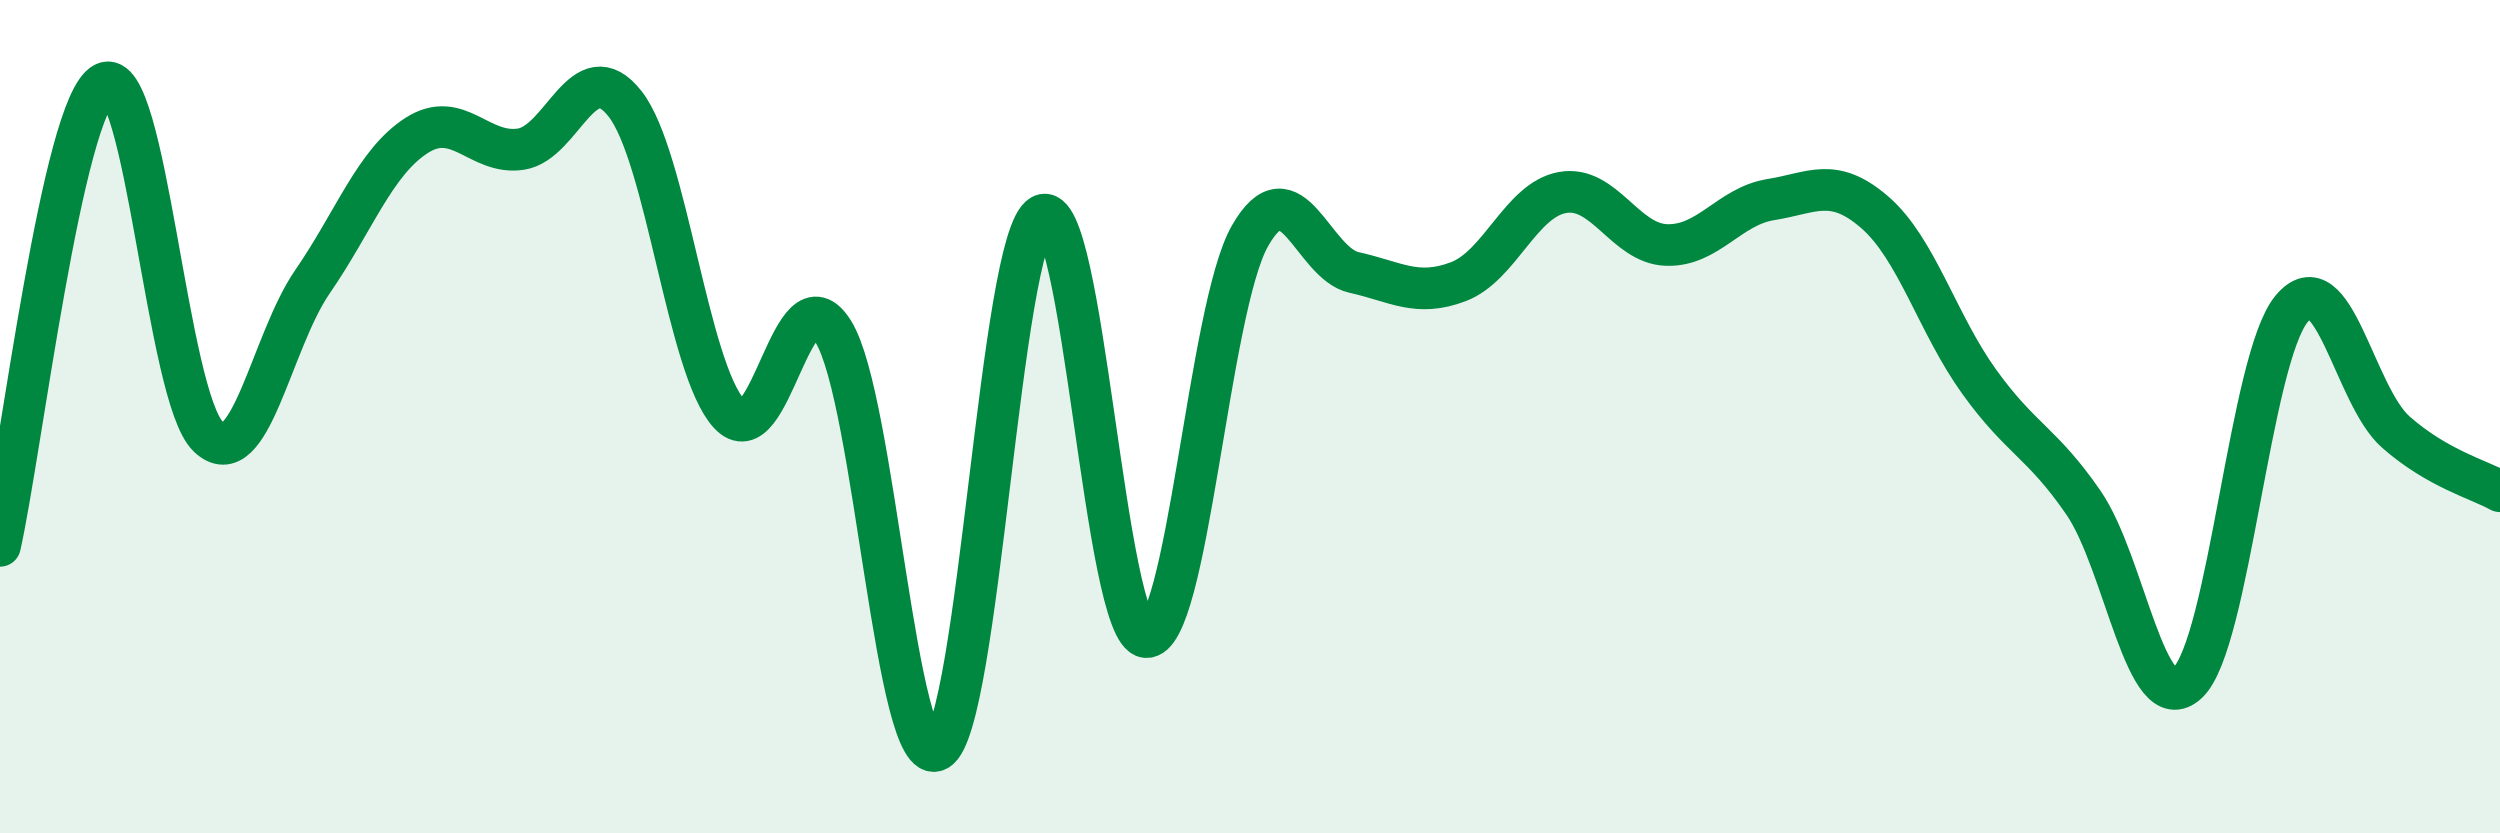 
    <svg width="60" height="20" viewBox="0 0 60 20" xmlns="http://www.w3.org/2000/svg">
      <path
        d="M 0,13.1 C 0.5,10.88 1.5,2.52 2.5,2 C 3.5,1.48 4,9.53 5,10.48 C 6,11.43 6.5,8.21 7.5,6.76 C 8.5,5.31 9,3.89 10,3.25 C 11,2.61 11.5,3.73 12.5,3.58 C 13.5,3.43 14,1.22 15,2.49 C 16,3.76 16.5,8.84 17.5,9.93 C 18.5,11.02 19,6.35 20,7.96 C 21,9.57 21.5,18.56 22.5,18 C 23.5,17.44 24,5.71 25,5.17 C 26,4.63 26.5,15.19 27.5,15.29 C 28.5,15.39 29,7.41 30,5.66 C 31,3.91 31.5,6.32 32.5,6.54 C 33.5,6.76 34,7.14 35,6.76 C 36,6.38 36.5,4.8 37.5,4.62 C 38.5,4.44 39,5.85 40,5.88 C 41,5.91 41.5,4.95 42.5,4.79 C 43.5,4.63 44,4.23 45,5.1 C 46,5.97 46.5,7.77 47.5,9.16 C 48.5,10.55 49,10.61 50,12.06 C 51,13.51 51.5,17.32 52.5,16.39 C 53.5,15.46 54,8.61 55,7.41 C 56,6.21 56.5,9.49 57.5,10.37 C 58.5,11.25 59.5,11.51 60,11.79L60 20L0 20Z"
        fill="#008740"
        opacity="0.1"
        stroke-linecap="round"
        stroke-linejoin="round"
      />
      <path
        d="M 0,13.1 C 0.5,10.88 1.5,2.52 2.5,2 C 3.5,1.48 4,9.53 5,10.48 C 6,11.43 6.5,8.21 7.5,6.76 C 8.5,5.31 9,3.89 10,3.25 C 11,2.61 11.5,3.73 12.5,3.58 C 13.5,3.43 14,1.22 15,2.49 C 16,3.76 16.5,8.84 17.5,9.93 C 18.5,11.02 19,6.35 20,7.96 C 21,9.57 21.5,18.56 22.5,18 C 23.5,17.44 24,5.71 25,5.17 C 26,4.63 26.5,15.19 27.5,15.29 C 28.5,15.39 29,7.41 30,5.66 C 31,3.91 31.5,6.32 32.5,6.54 C 33.5,6.76 34,7.14 35,6.76 C 36,6.38 36.5,4.8 37.5,4.62 C 38.5,4.44 39,5.85 40,5.88 C 41,5.91 41.5,4.95 42.5,4.79 C 43.5,4.63 44,4.23 45,5.1 C 46,5.97 46.5,7.77 47.5,9.16 C 48.5,10.55 49,10.61 50,12.06 C 51,13.51 51.5,17.32 52.5,16.39 C 53.5,15.46 54,8.61 55,7.41 C 56,6.21 56.5,9.49 57.5,10.37 C 58.5,11.25 59.5,11.51 60,11.79"
        stroke="#008740"
        stroke-width="1"
        fill="none"
        stroke-linecap="round"
        stroke-linejoin="round"
      />
    </svg>
  
